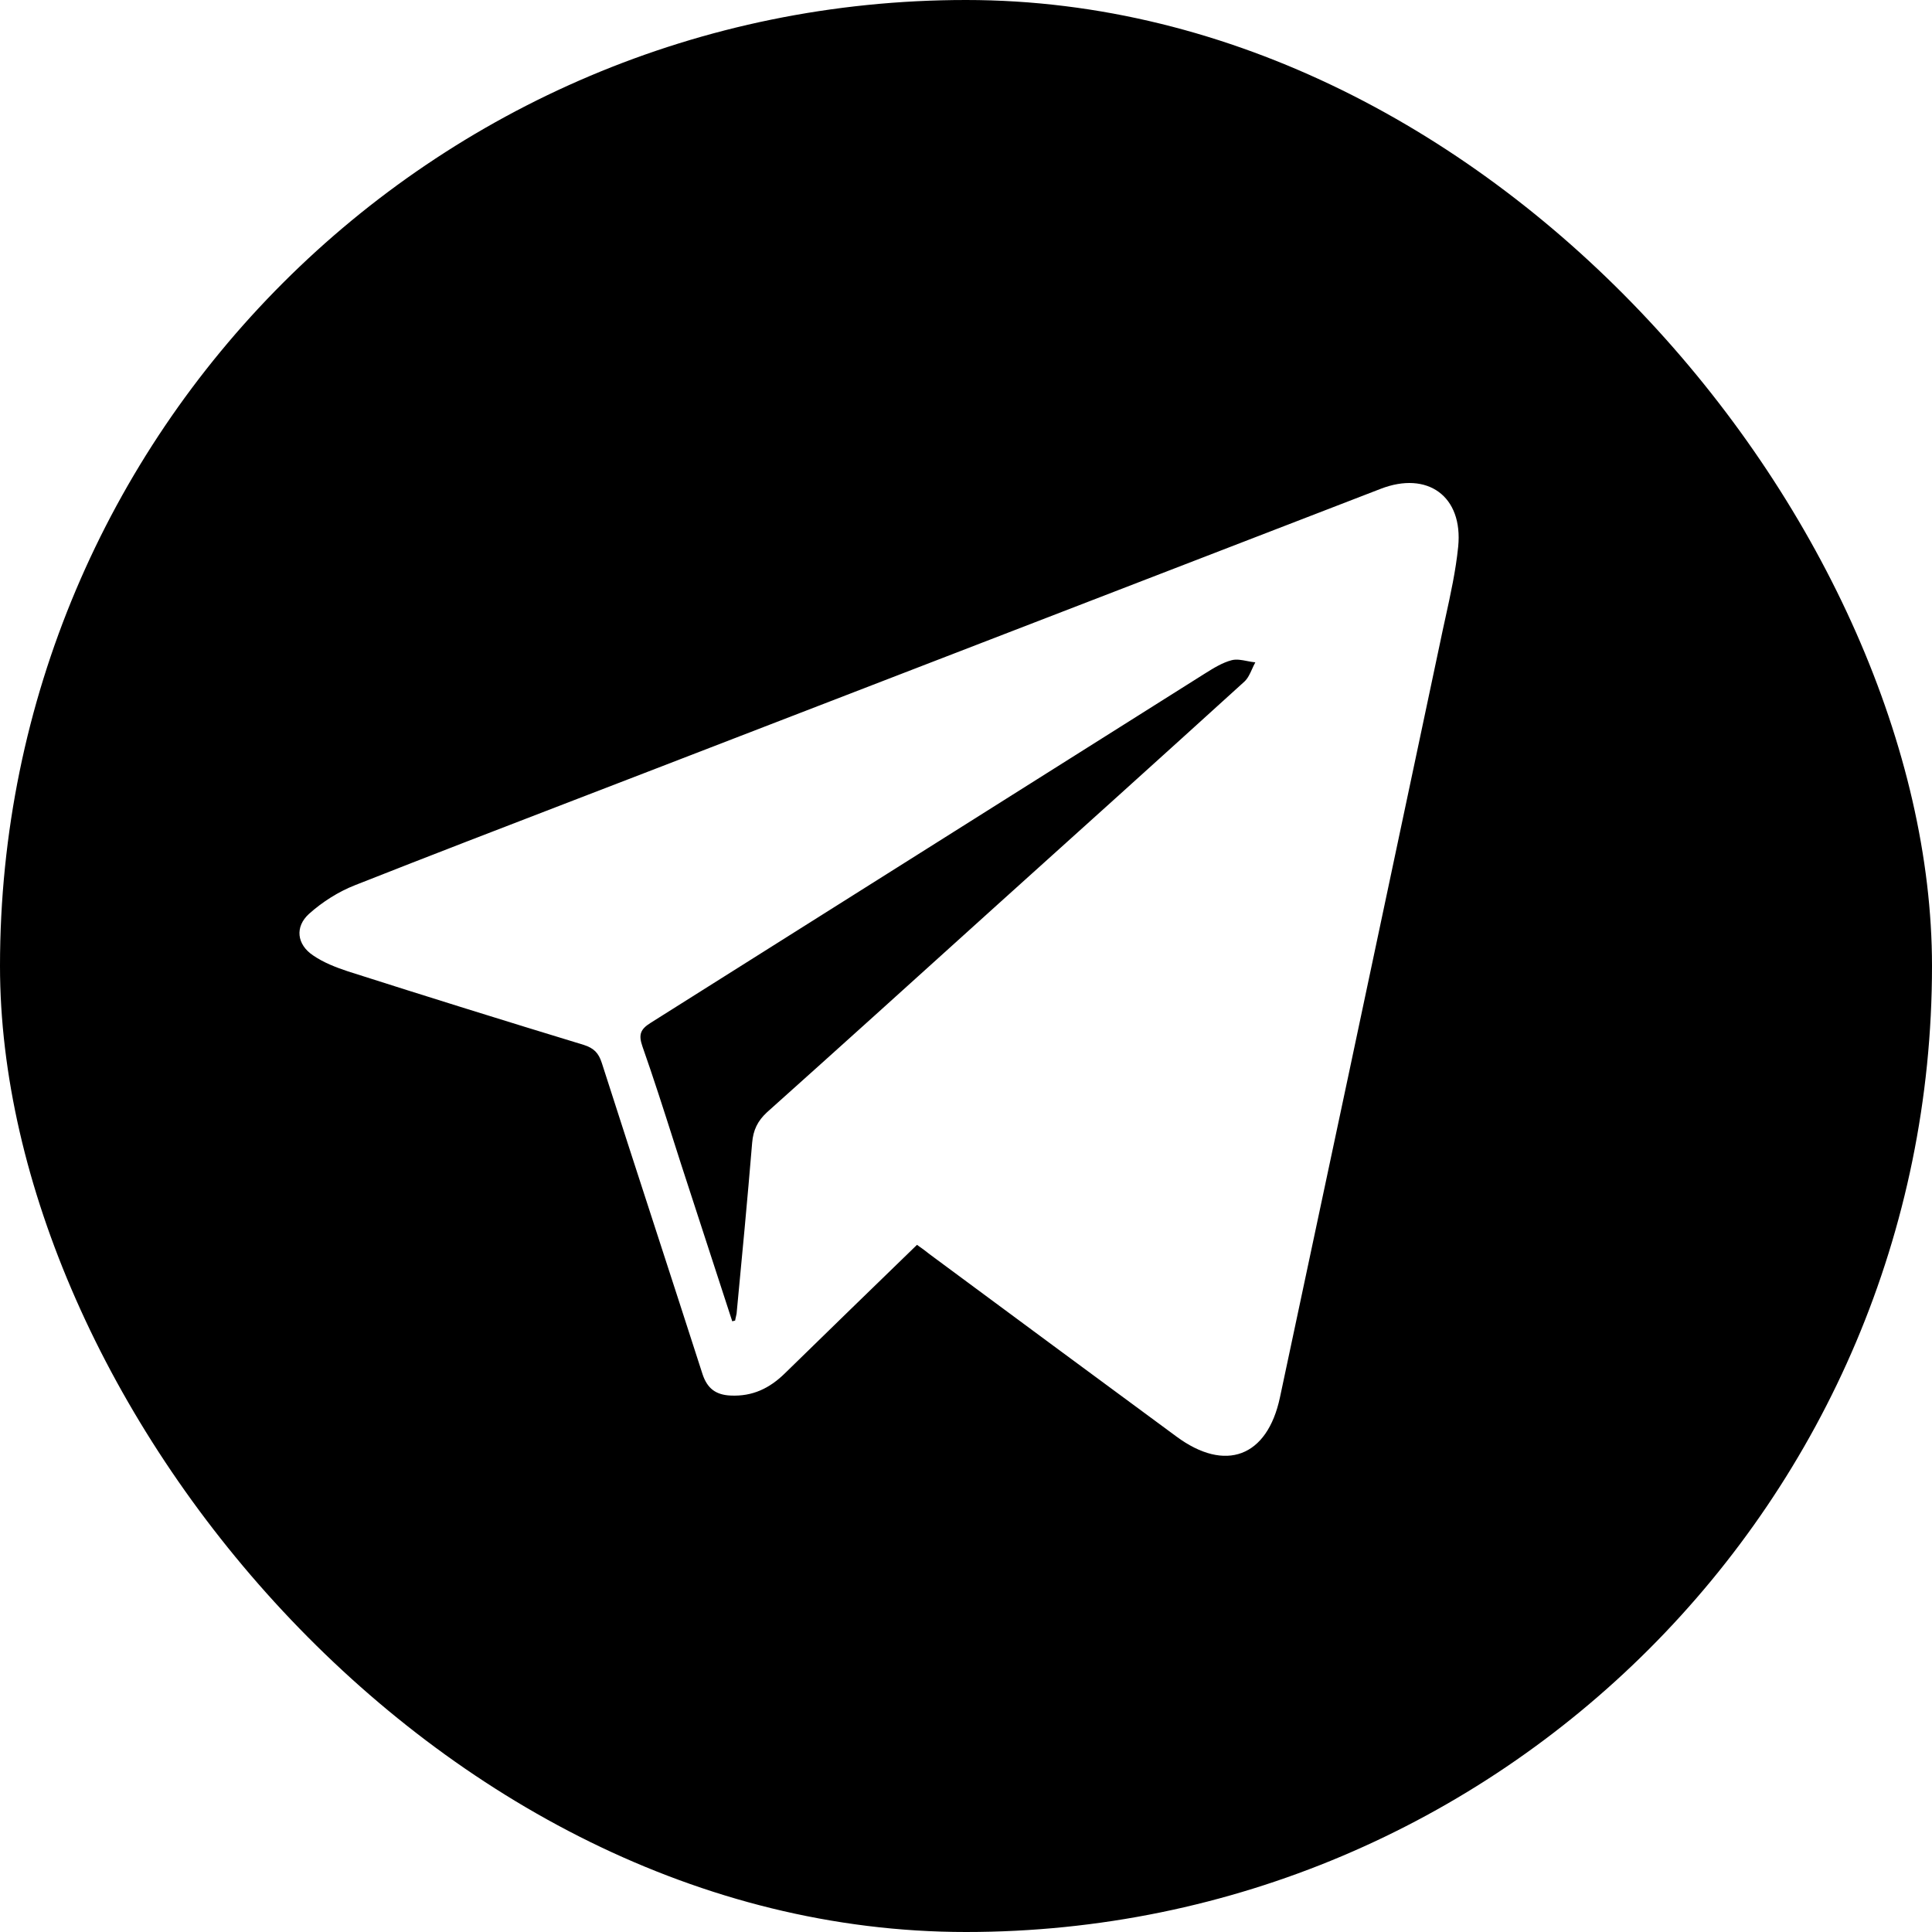 <?xml version="1.0" encoding="UTF-8"?> <svg xmlns="http://www.w3.org/2000/svg" width="200" height="200" viewBox="0 0 200 200" fill="none"> <g clip-path="url(#clip0_25_124)"> <path fill-rule="evenodd" clip-rule="evenodd" d="M100 0C44.772 0 0 44.772 0 100C0 155.228 44.772 200 100 200C155.228 200 200 155.228 200 100C200 44.772 155.228 0 100 0ZM81.238 142.179C85.776 137.754 90.313 133.329 94.926 128.866C95.413 129.204 95.826 129.504 96.238 129.841C104.751 136.141 113.263 142.441 121.776 148.704C126.838 152.454 131.188 150.841 132.501 144.654C137.224 122.506 141.92 100.331 146.612 78.176C147.433 74.297 148.254 70.419 149.075 66.541C149.251 65.683 149.439 64.825 149.628 63.965C150.164 61.522 150.701 59.073 150.95 56.604C151.475 51.354 147.763 48.729 142.925 50.604C130.233 55.497 117.54 60.4 104.848 65.303C92.153 70.206 79.458 75.11 66.763 80.004C64.48 80.885 62.196 81.764 59.912 82.643C52.185 85.617 44.463 88.59 36.764 91.629C35.038 92.304 33.389 93.354 32.001 94.591C30.501 95.941 30.726 97.779 32.413 98.904C33.501 99.654 34.776 100.141 36.014 100.554C44.113 103.141 52.288 105.691 60.426 108.166C61.476 108.504 61.963 108.991 62.301 110.041C64.155 115.827 66.032 121.601 67.906 127.371C69.519 132.334 71.13 137.294 72.726 142.254C73.213 143.716 74.076 144.391 75.613 144.466C77.901 144.579 79.663 143.716 81.238 142.179ZM75.951 136.741C75.904 136.751 75.857 136.76 75.801 136.779C74.919 134.078 74.038 131.368 73.156 128.657C72.275 125.949 71.394 123.24 70.513 120.541C70.267 119.773 70.021 119.004 69.776 118.236C68.716 114.918 67.658 111.605 66.501 108.316C66.088 107.116 66.276 106.554 67.363 105.879C76.906 99.861 86.457 93.843 96.009 87.826C105.563 81.806 115.118 75.786 124.663 69.766L124.758 69.707C125.629 69.162 126.536 68.595 127.513 68.341C128.011 68.217 128.558 68.324 129.111 68.432C129.391 68.486 129.673 68.541 129.951 68.567C129.829 68.786 129.723 69.021 129.617 69.255C129.398 69.742 129.18 70.225 128.826 70.554C120.201 78.391 111.538 86.191 102.876 93.991L101.802 94.962C94.357 101.691 86.879 108.451 79.401 115.141C78.426 116.041 77.976 116.979 77.863 118.291C77.376 124.179 76.813 130.104 76.251 135.991C76.234 136.092 76.21 136.192 76.185 136.296C76.154 136.424 76.122 136.558 76.101 136.704C76.044 136.722 75.998 136.732 75.951 136.741Z" fill="black"></path> </g> <defs> <clipPath id="clip0_25_124"> <rect width="200" height="200" rx="100" fill="white"></rect> </clipPath> </defs> </svg> 